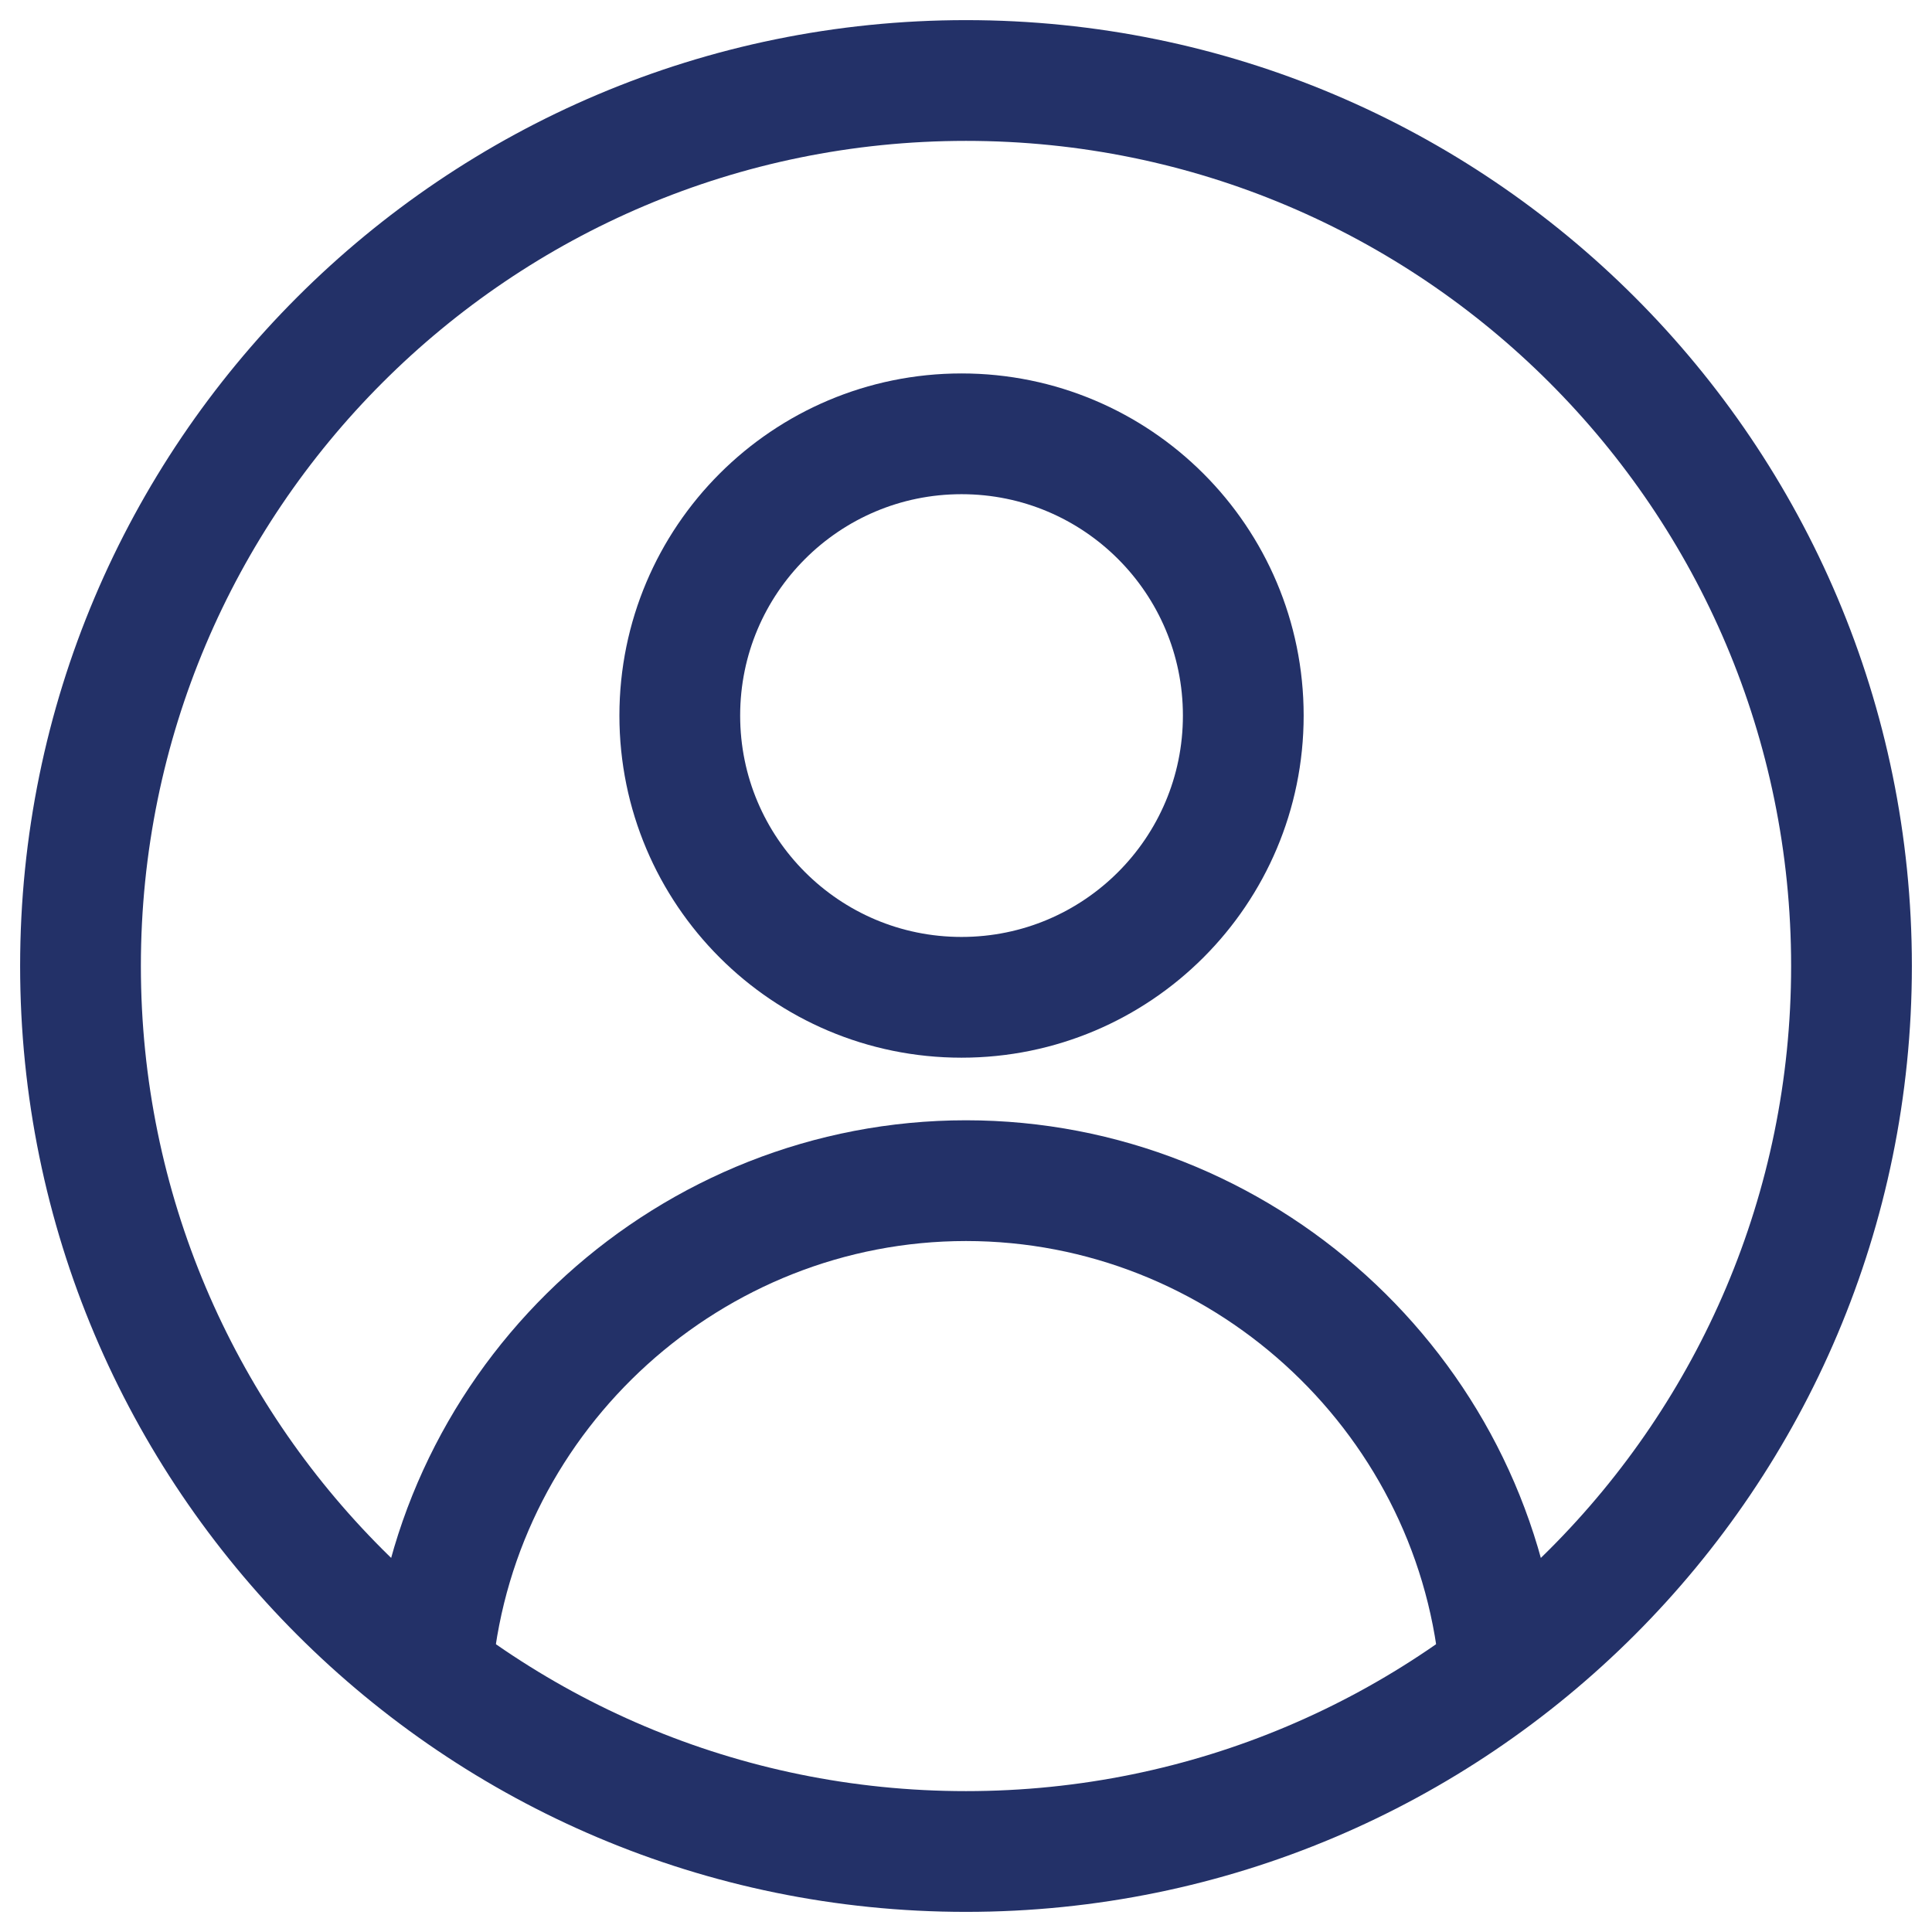 <?xml version="1.0" encoding="UTF-8"?>
<svg width="48px" height="48px" viewBox="0 0 48 48" version="1.1" xmlns="http://www.w3.org/2000/svg" xmlns:xlink="http://www.w3.org/1999/xlink">
    <title>Group 7</title>
    <g id="Design" stroke="none" stroke-width="1" fill="none" fill-rule="evenodd" stroke-linecap="round" stroke-linejoin="round">
        <g id="Home-V3" transform="translate(-1190, -886)" stroke="#233168" stroke-width="3">
            <g id="Group-4" transform="translate(77, 865)">
                <g id="Group-7" transform="translate(1115, 23)">
                    <path d="M44,22 C44,34.15 34.15,44 22,44 C9.85,44 0,34.15 0,22 C0,9.85 9.85,0 22,0 C34.15,0 44,9.85 44,22 Z" id="Stroke-1"></path>
                    <path d="M28.889,15.778 C28.889,19.644 25.755,22.778 21.889,22.778 C18.023,22.778 14.889,19.644 14.889,15.778 C14.889,11.912 18.023,8.778 21.889,8.778 C25.755,8.778 28.889,11.912 28.889,15.778 Z" id="Stroke-3"></path>
                    <path d="M8.747,39.333 C9.421,32.557 15.19,27.333 22,27.333 C28.81,27.333 34.579,32.557 35.253,39.333" id="Stroke-5"></path>
                </g>
            </g>
        </g>
    </g>
</svg>